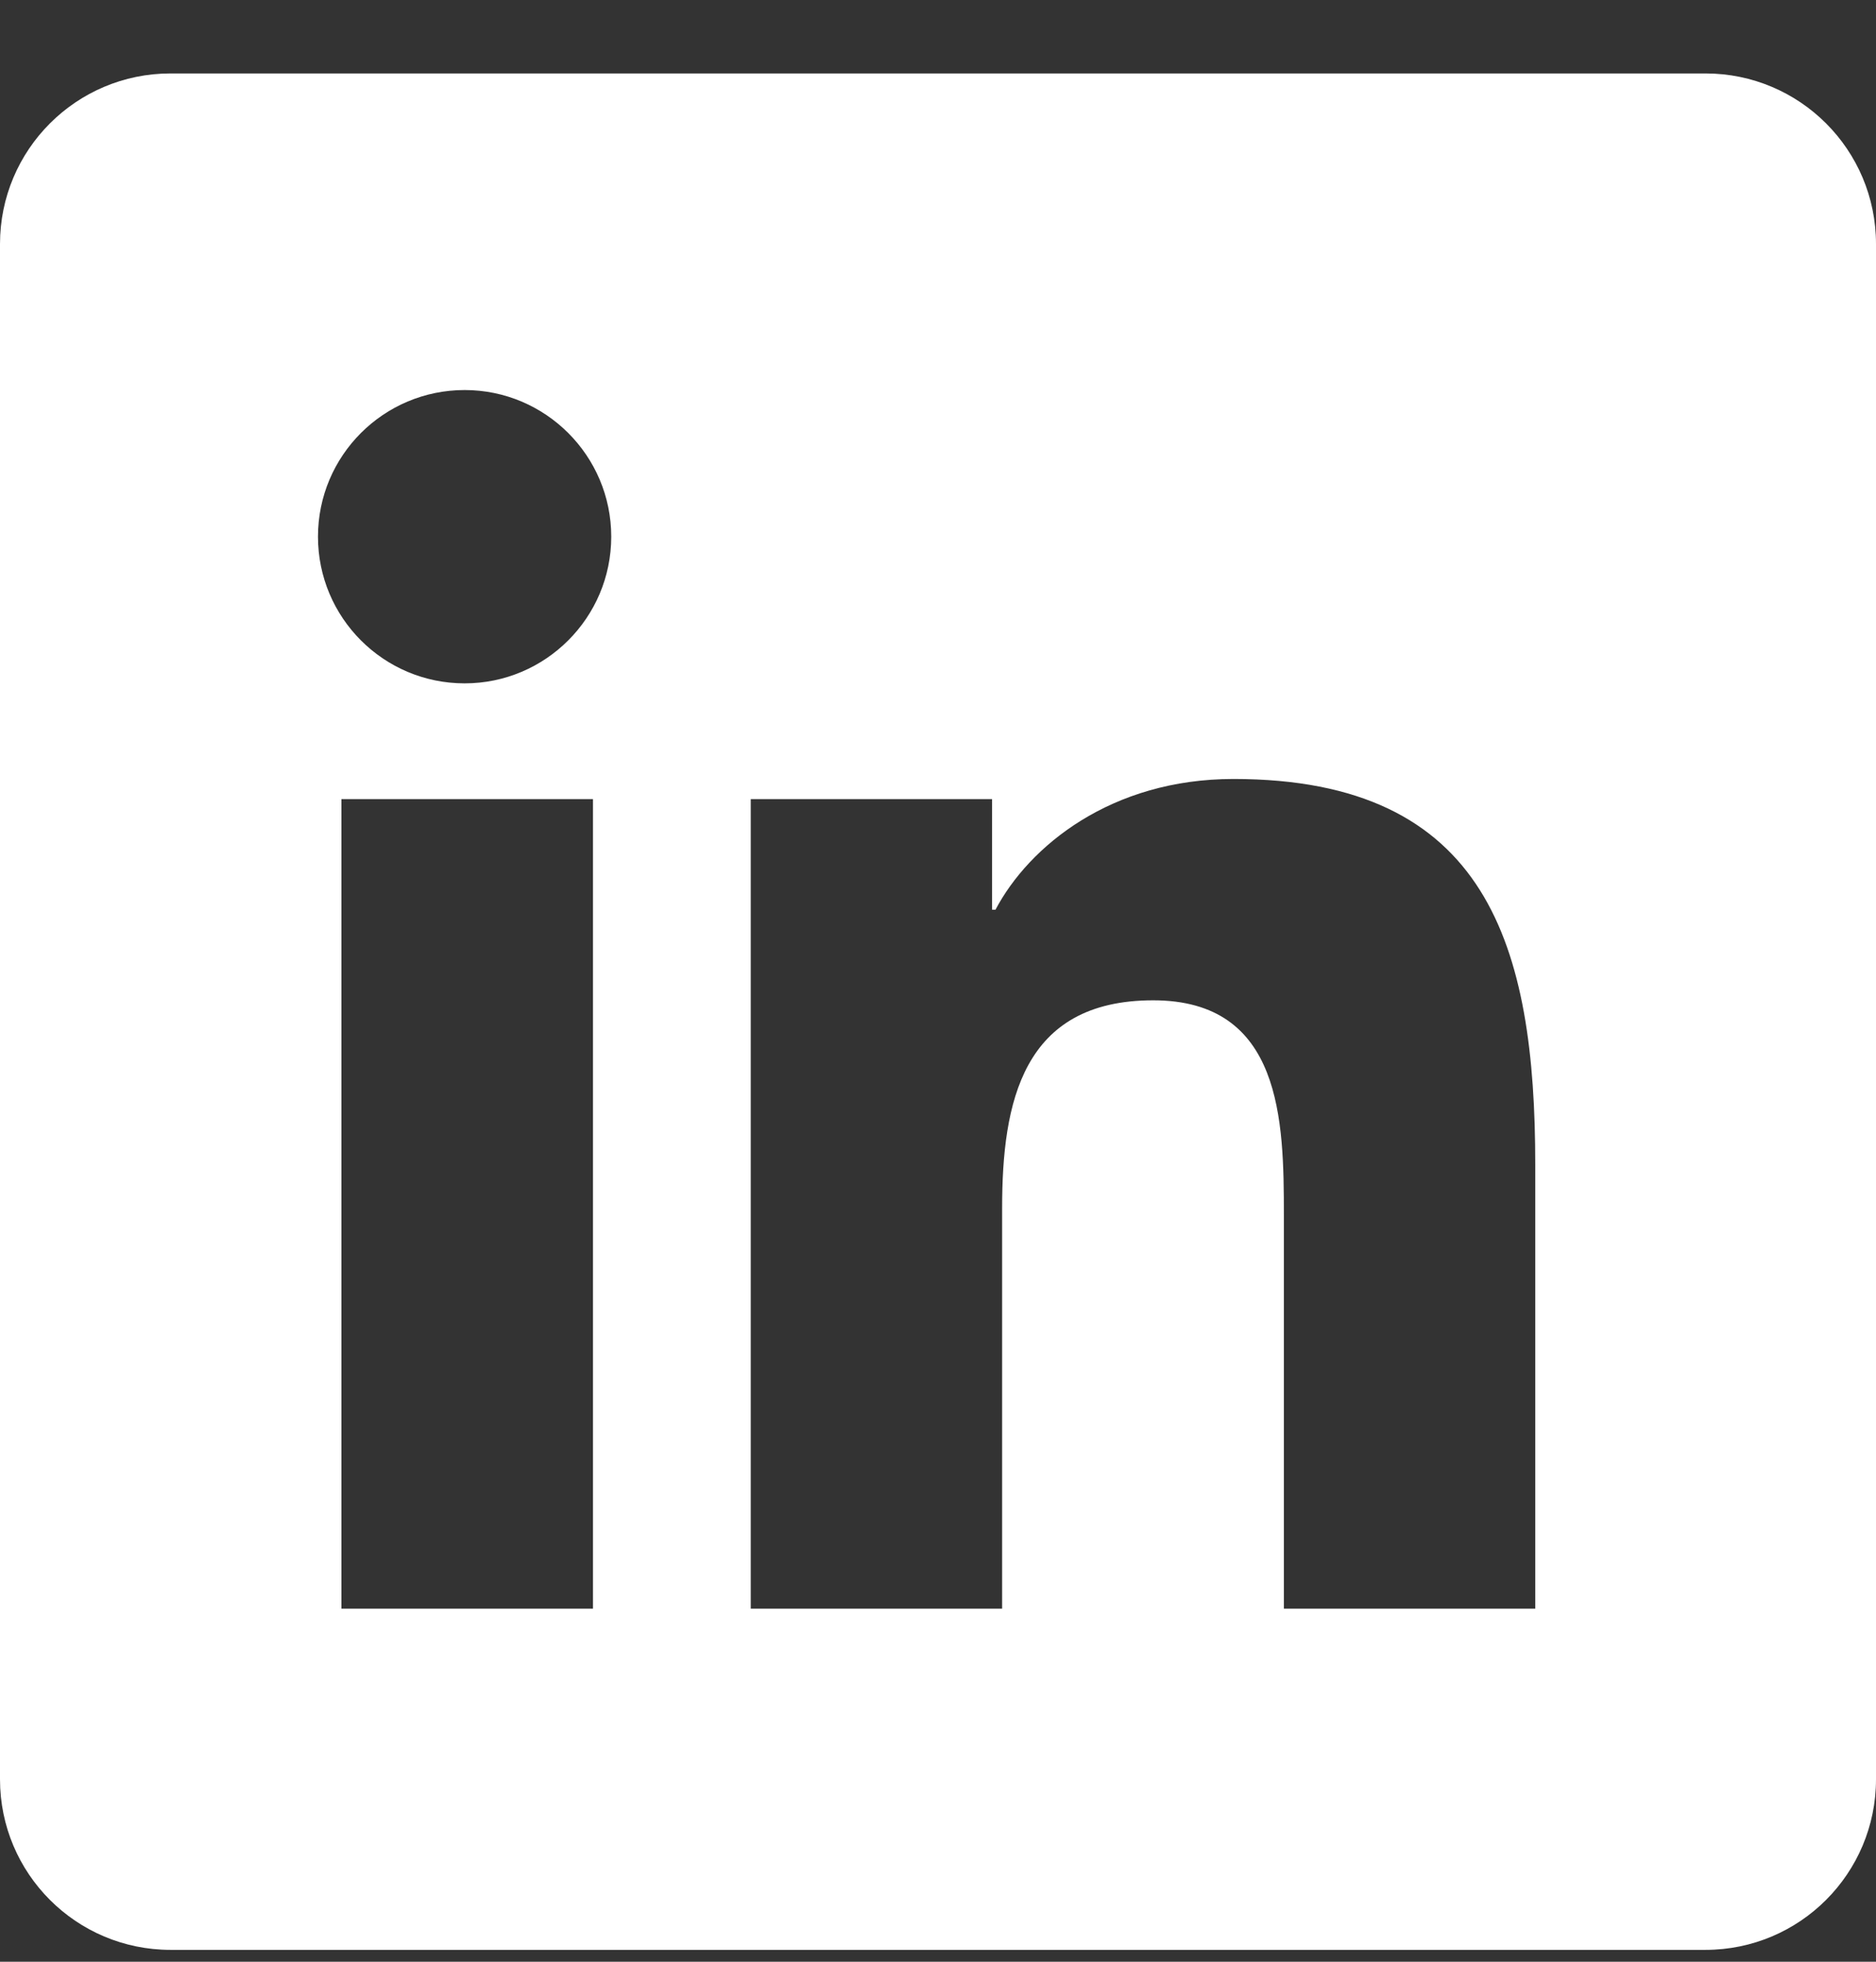<svg width="22" height="23" viewBox="0 0 22 23" fill="none" xmlns="http://www.w3.org/2000/svg">
<rect x="0" y="0" width="22" height="23" fill="#333333" stroke="none"/>
<path d="M20 0.861H2C0.895 0.861 0 1.756 0 2.861V20.861C0 21.966 0.895 22.861 2 22.861H20C21.105 22.861 22 21.966 22 20.861V2.861C22 1.756 21.105 0.861 20 0.861ZM6.954 18.861H4.004V9.369H6.954V18.861ZM5.449 8.012C4.498 8.012 3.729 7.241 3.729 6.292C3.729 5.343 4.499 4.573 5.449 4.573C6.397 4.573 7.168 5.344 7.168 6.292C7.168 7.241 6.397 8.012 5.449 8.012ZM18.004 18.861H15.056V14.245C15.056 13.144 15.036 11.728 13.523 11.728C11.988 11.728 11.752 12.927 11.752 14.165V18.861H8.804V9.369H11.634V10.666H11.674C12.068 9.92 13.03 9.133 14.465 9.133C17.452 9.133 18.004 11.099 18.004 13.655V18.861Z" fill="white"/>
</svg>
